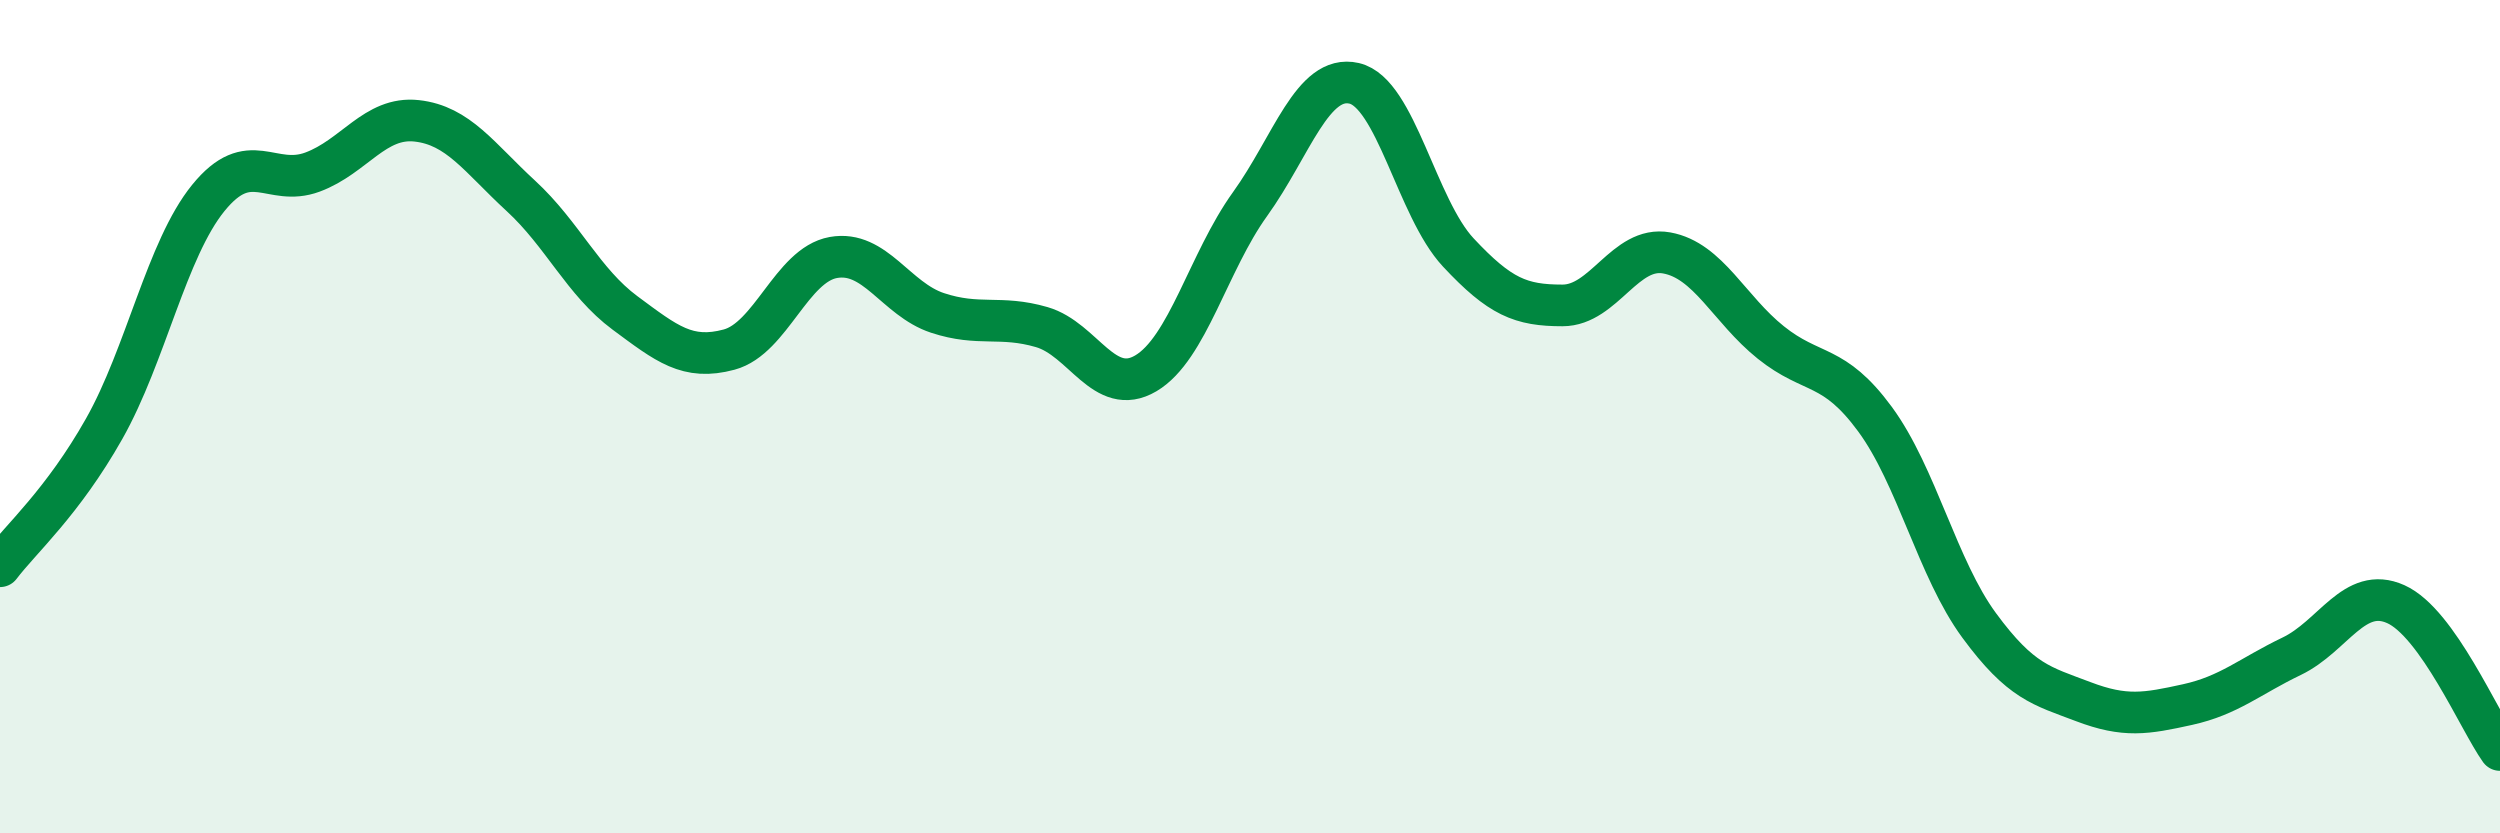 
    <svg width="60" height="20" viewBox="0 0 60 20" xmlns="http://www.w3.org/2000/svg">
      <path
        d="M 0,13.59 C 0.5,12.93 1.5,12.06 2.5,10.29 C 3.5,8.52 4,5.98 5,4.75 C 6,3.52 6.5,4.5 7.5,4.13 C 8.5,3.76 9,2.79 10,2.9 C 11,3.01 11.5,3.78 12.5,4.7 C 13.5,5.62 14,6.77 15,7.51 C 16,8.25 16.5,8.66 17.5,8.39 C 18.5,8.12 19,6.36 20,6.18 C 21,6 21.5,7.18 22.5,7.51 C 23.5,7.84 24,7.56 25,7.85 C 26,8.14 26.5,9.55 27.5,8.96 C 28.5,8.37 29,6.29 30,4.9 C 31,3.51 31.5,1.77 32.5,2 C 33.5,2.23 34,4.99 35,6.06 C 36,7.13 36.5,7.33 37.5,7.33 C 38.5,7.33 39,5.89 40,6.07 C 41,6.25 41.5,7.42 42.5,8.22 C 43.5,9.02 44,8.7 45,10.06 C 46,11.42 46.5,13.65 47.5,15.01 C 48.5,16.37 49,16.46 50,16.84 C 51,17.22 51.5,17.13 52.5,16.91 C 53.5,16.69 54,16.23 55,15.75 C 56,15.27 56.5,14.05 57.5,14.5 C 58.5,14.95 59.5,17.3 60,18L60 20L0 20Z"
        fill="#008740"
        opacity="0.1"
        stroke-linecap="round"
        stroke-linejoin="round"
      />
      <path
        d="M 0,13.59 C 0.5,12.93 1.5,12.06 2.5,10.29 C 3.5,8.52 4,5.98 5,4.75 C 6,3.52 6.5,4.5 7.5,4.13 C 8.5,3.76 9,2.79 10,2.9 C 11,3.01 11.5,3.78 12.5,4.7 C 13.5,5.62 14,6.77 15,7.51 C 16,8.25 16.5,8.66 17.5,8.39 C 18.5,8.12 19,6.36 20,6.18 C 21,6 21.5,7.18 22.5,7.51 C 23.5,7.84 24,7.56 25,7.85 C 26,8.14 26.5,9.55 27.5,8.96 C 28.5,8.37 29,6.29 30,4.9 C 31,3.51 31.5,1.77 32.5,2 C 33.5,2.23 34,4.99 35,6.06 C 36,7.13 36.5,7.33 37.5,7.33 C 38.5,7.33 39,5.89 40,6.07 C 41,6.25 41.5,7.42 42.5,8.22 C 43.5,9.02 44,8.7 45,10.06 C 46,11.42 46.5,13.65 47.5,15.01 C 48.5,16.37 49,16.46 50,16.84 C 51,17.22 51.5,17.13 52.5,16.91 C 53.5,16.69 54,16.23 55,15.75 C 56,15.27 56.5,14.05 57.5,14.5 C 58.5,14.95 59.5,17.3 60,18"
        stroke="#008740"
        stroke-width="1"
        fill="none"
        stroke-linecap="round"
        stroke-linejoin="round"
      />
    </svg>
  
